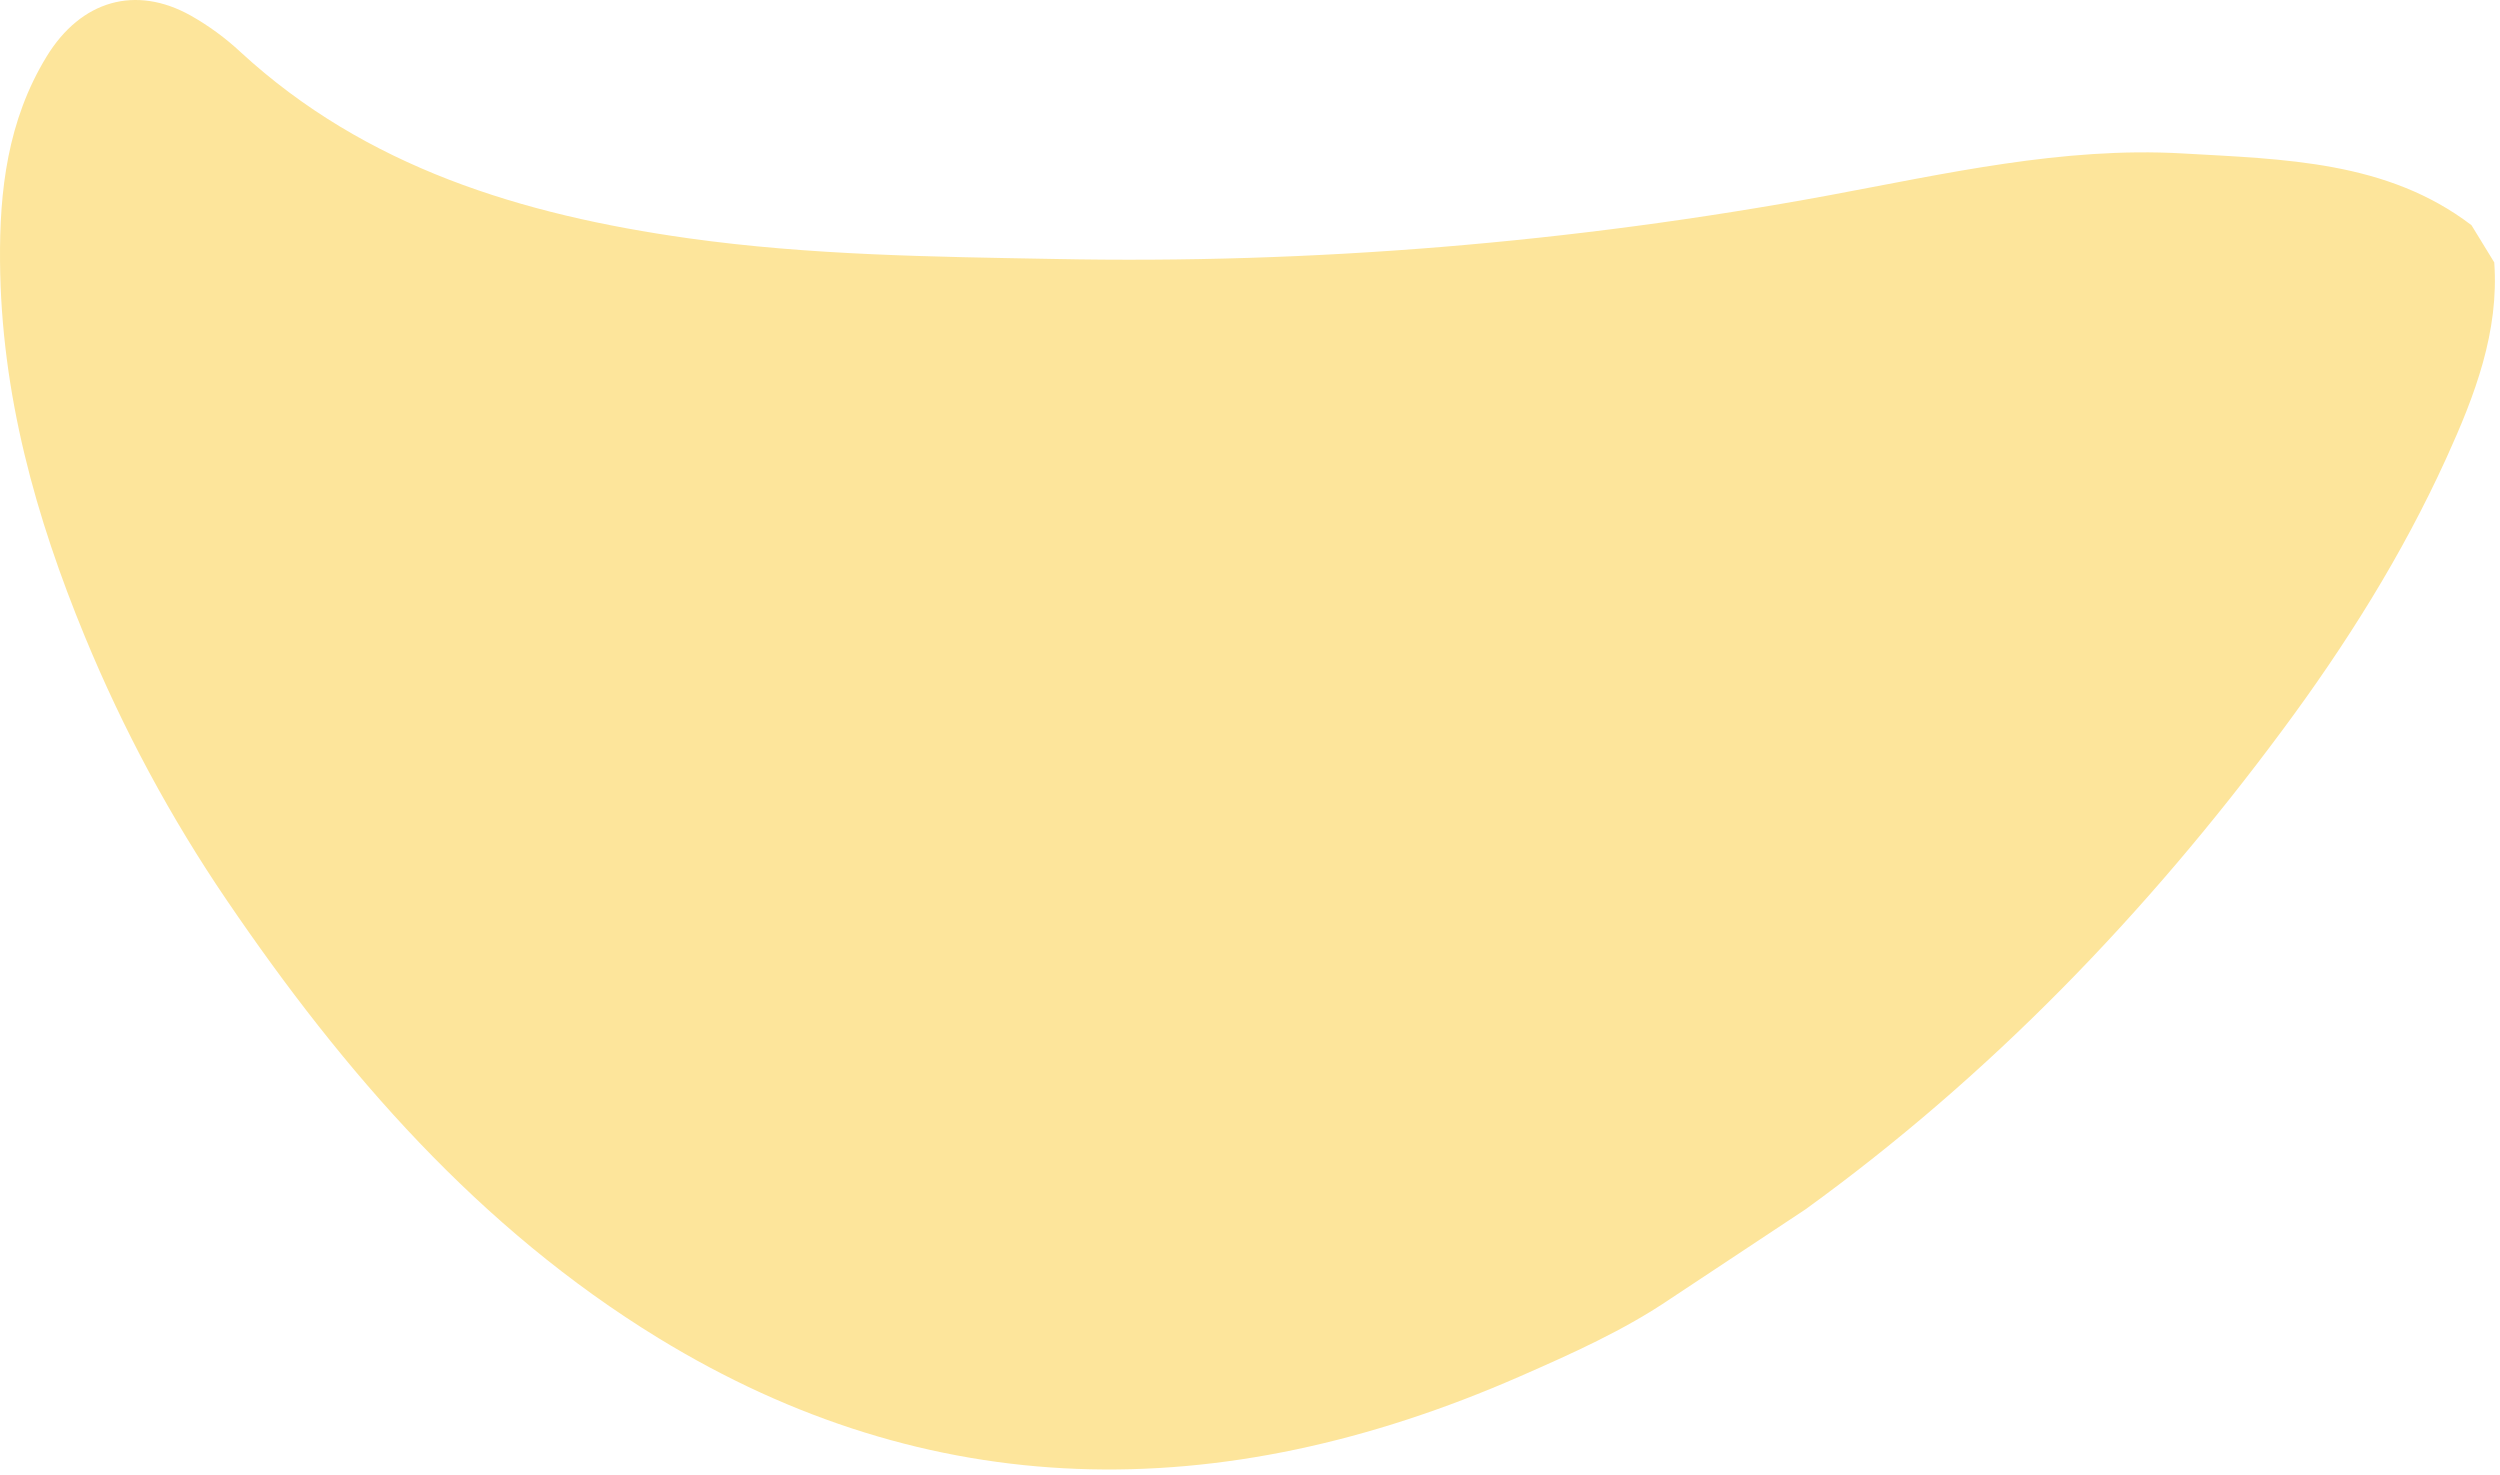 <svg xmlns="http://www.w3.org/2000/svg" xmlns:xlink="http://www.w3.org/1999/xlink" xmlns:serif="http://www.serif.com/" width="100%" height="100%" viewBox="0 0 295 174" xml:space="preserve" style="fill-rule:evenodd;clip-rule:evenodd;stroke-linejoin:round;stroke-miterlimit:2;">
    <g transform="matrix(1,0,0,1,-26.95,-129.753)">
        <path d="M318.585,156.328L321.272,160.717C321.855,168.906 318.991,176.41 315.608,183.831C310.408,195.249 303.767,205.815 296.27,215.915C280.233,237.546 261.785,256.687 239.985,272.464L224.148,282.95C218.552,286.756 212.389,289.495 206.279,292.176C170.648,307.772 136.556,307.174 104.641,287.645C83.517,274.712 67.542,256.334 53.7,235.965C47.088,226.243 41.483,215.825 36.965,204.864C31.175,190.823 27.082,176.267 26.953,160.599C26.886,152.268 27.834,143.991 32.443,136.436C36.524,129.754 42.981,127.977 49.447,131.584C51.583,132.791 53.565,134.244 55.356,135.915C70.12,149.504 88.506,155.105 108.191,157.87C122.472,159.873 136.945,160.053 151.426,160.312C181.831,160.92 212.405,158.409 242.681,152.817C256.532,150.246 270.361,147.058 284.435,147.856C296.485,148.544 308.64,148.732 318.585,156.328Z" style="fill:rgb(253,229,155);fill-rule:nonzero;"></path>
    </g>
</svg>